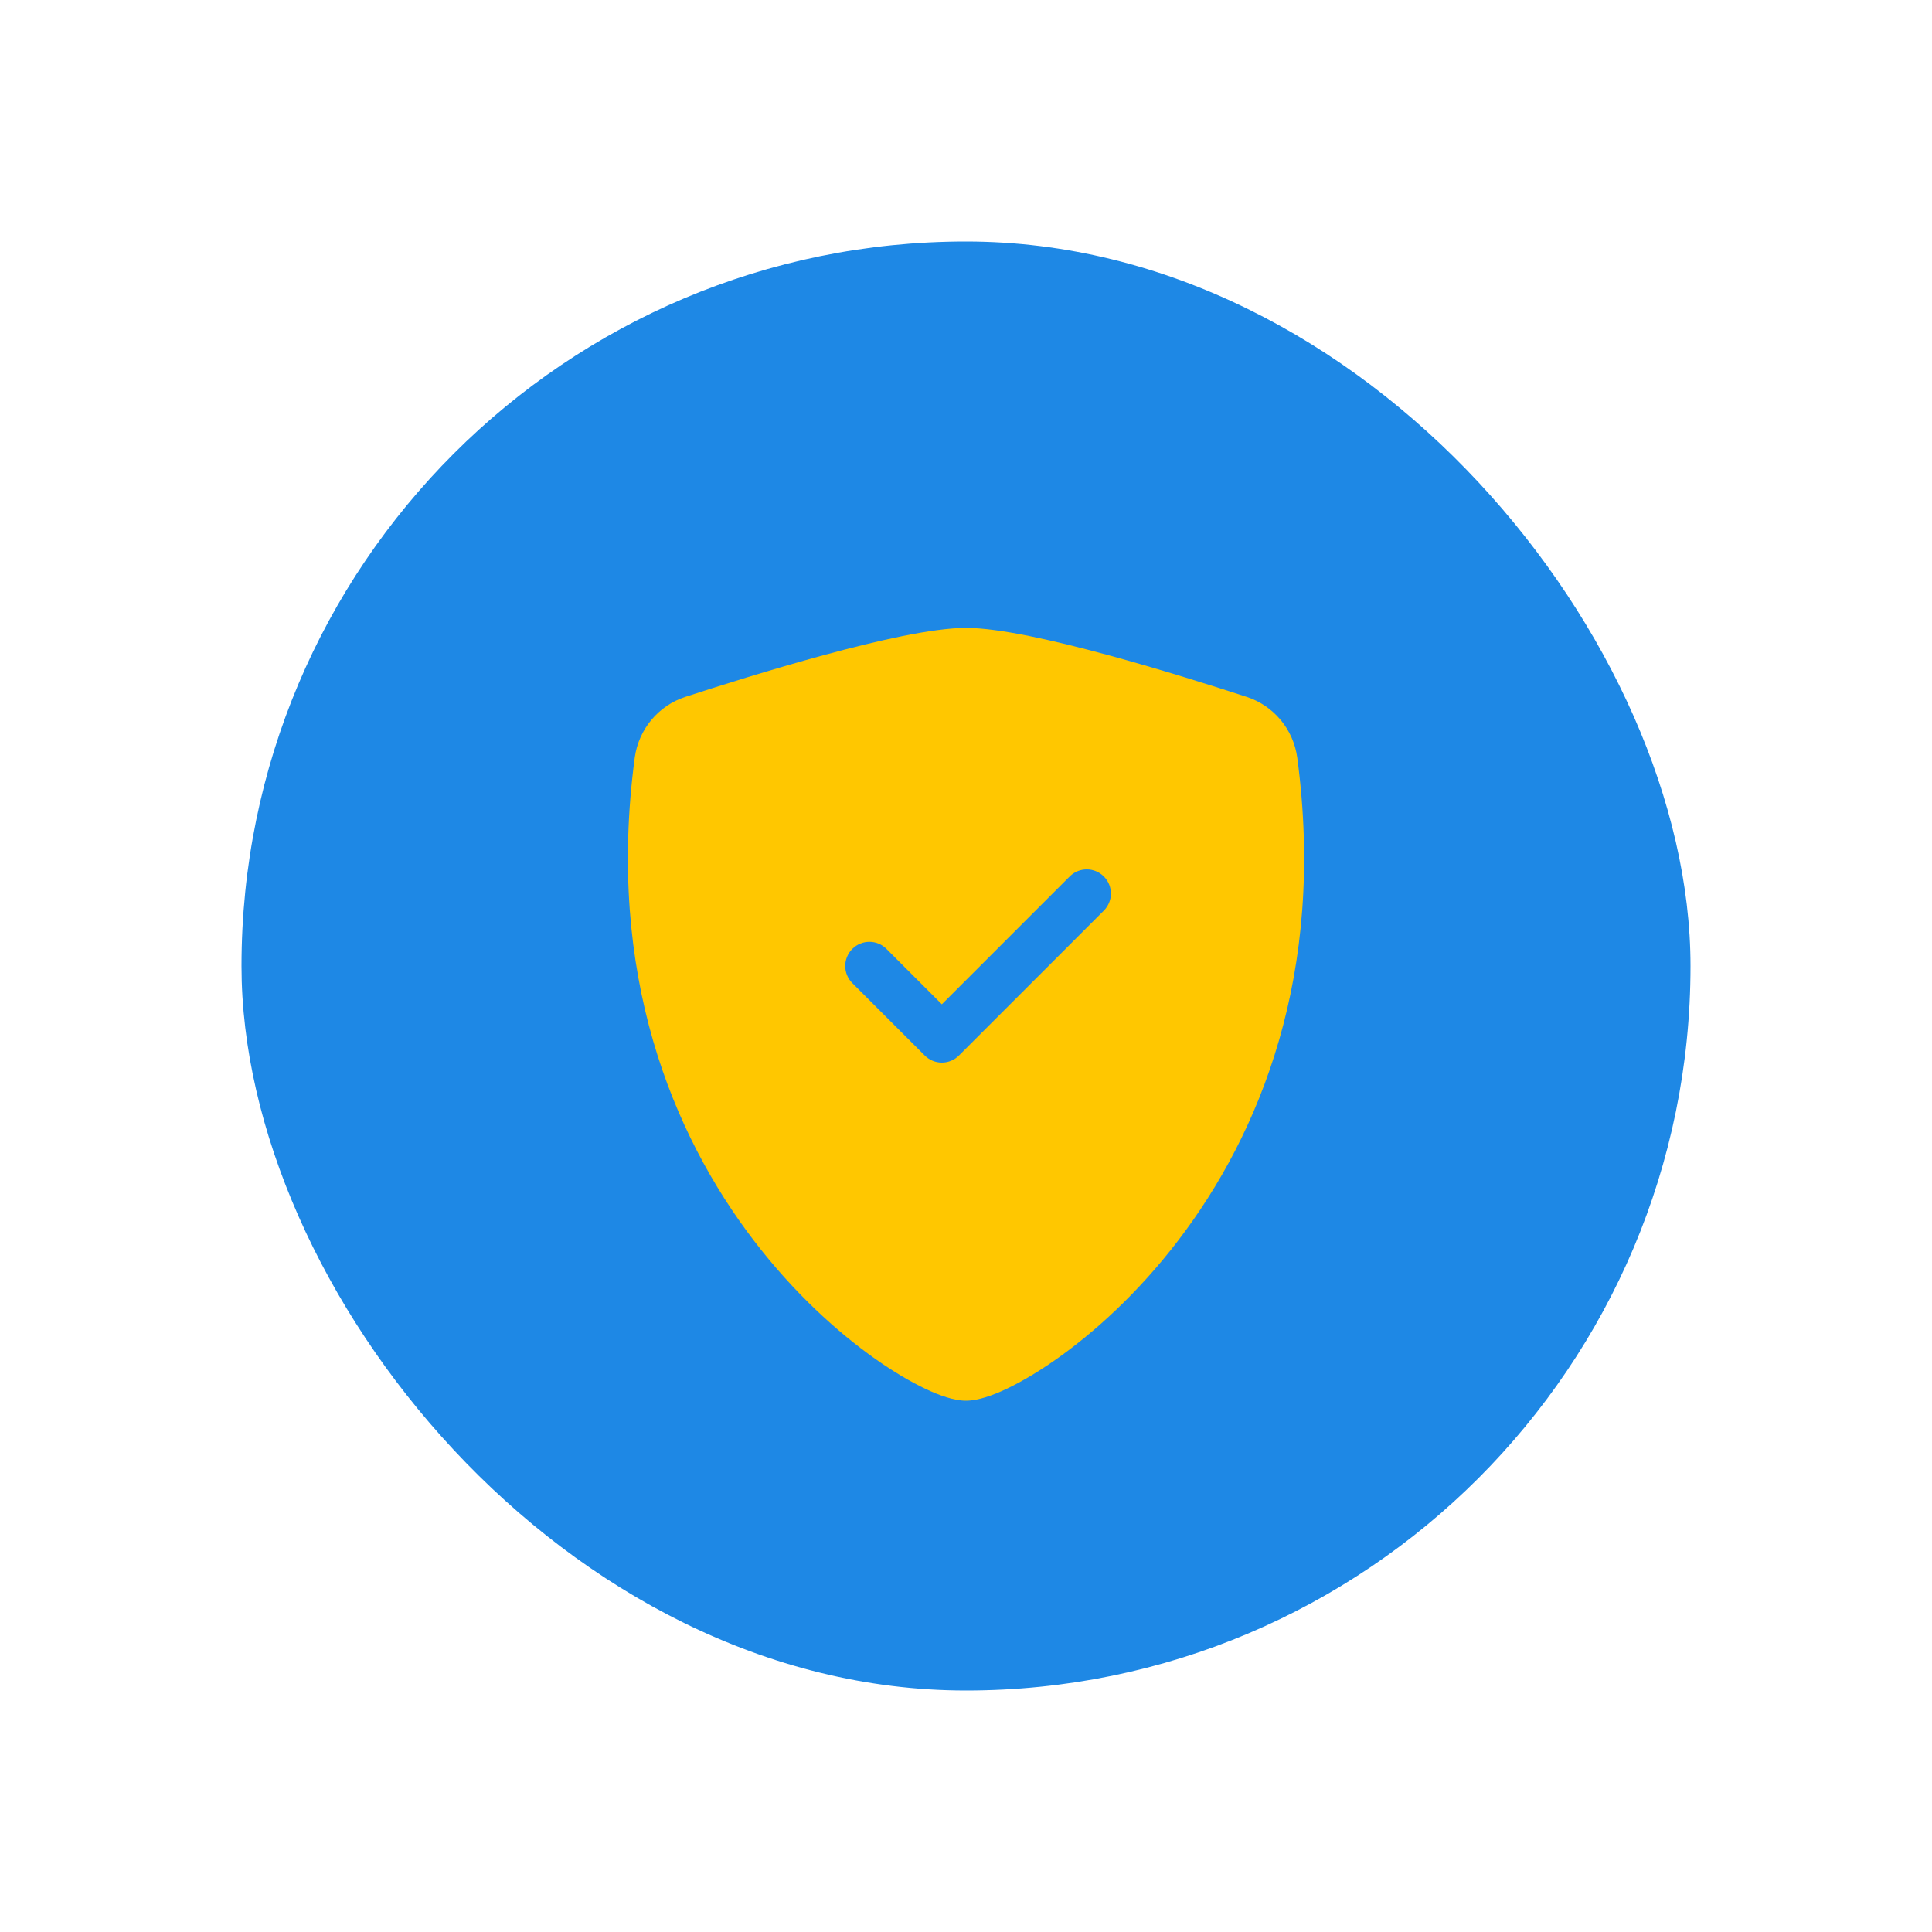 <svg width="80" height="80" viewBox="0 0 80 80" fill="none" xmlns="http://www.w3.org/2000/svg">
<rect x="10" y="10" width="60" height="60" rx="30" fill="#1E88E5"/>
<g filter="url(#filter0_d_3793_44974)">
<path fill-rule="evenodd" clip-rule="evenodd" d="M40 24C38.621 24 36.315 24.531 34.143 25.119C31.923 25.721 29.686 26.429 28.371 26.859C27.273 27.217 26.442 28.187 26.282 29.384C25.089 38.339 27.856 44.974 31.212 49.364C32.884 51.551 34.7 53.181 36.246 54.271C37.019 54.815 37.734 55.233 38.342 55.519C38.904 55.784 39.505 56 40 56C40.495 56 41.096 55.784 41.658 55.519C42.266 55.233 42.981 54.815 43.754 54.271C45.3 53.181 47.116 51.551 48.788 49.364C52.144 44.974 54.911 38.339 53.718 29.384C53.558 28.187 52.727 27.217 51.629 26.859C50.314 26.429 48.077 25.721 45.857 25.119C43.685 24.531 41.379 24 40 24ZM44.293 34.293C44.683 33.902 45.317 33.902 45.707 34.293C46.098 34.683 46.098 35.317 45.707 35.707L39.707 41.707C39.52 41.895 39.265 42 39 42C38.735 42 38.48 41.895 38.293 41.707L35.293 38.707C34.902 38.317 34.902 37.683 35.293 37.293C35.683 36.902 36.317 36.902 36.707 37.293L39 39.586L44.293 34.293Z" fill="#FFC700"/>
</g>
<defs>
<filter id="filter0_d_3793_44974" x="16" y="18" width="48" height="48" filterUnits="userSpaceOnUse" color-interpolation-filters="sRGB">
<feFlood flood-opacity="0" result="BackgroundImageFix"/>
<feColorMatrix in="SourceAlpha" type="matrix" values="0 0 0 0 0 0 0 0 0 0 0 0 0 0 0 0 0 0 127 0" result="hardAlpha"/>
<feMorphology radius="2" operator="dilate" in="SourceAlpha" result="effect1_dropShadow_3793_44974"/>
<feOffset dy="2"/>
<feGaussianBlur stdDeviation="3"/>
<feColorMatrix type="matrix" values="0 0 0 0 0 0 0 0 0 0 0 0 0 0 0 0 0 0 0.15 0"/>
<feBlend mode="normal" in2="BackgroundImageFix" result="effect1_dropShadow_3793_44974"/>
<feBlend mode="normal" in="SourceGraphic" in2="effect1_dropShadow_3793_44974" result="shape"/>
</filter>
</defs>
</svg>
